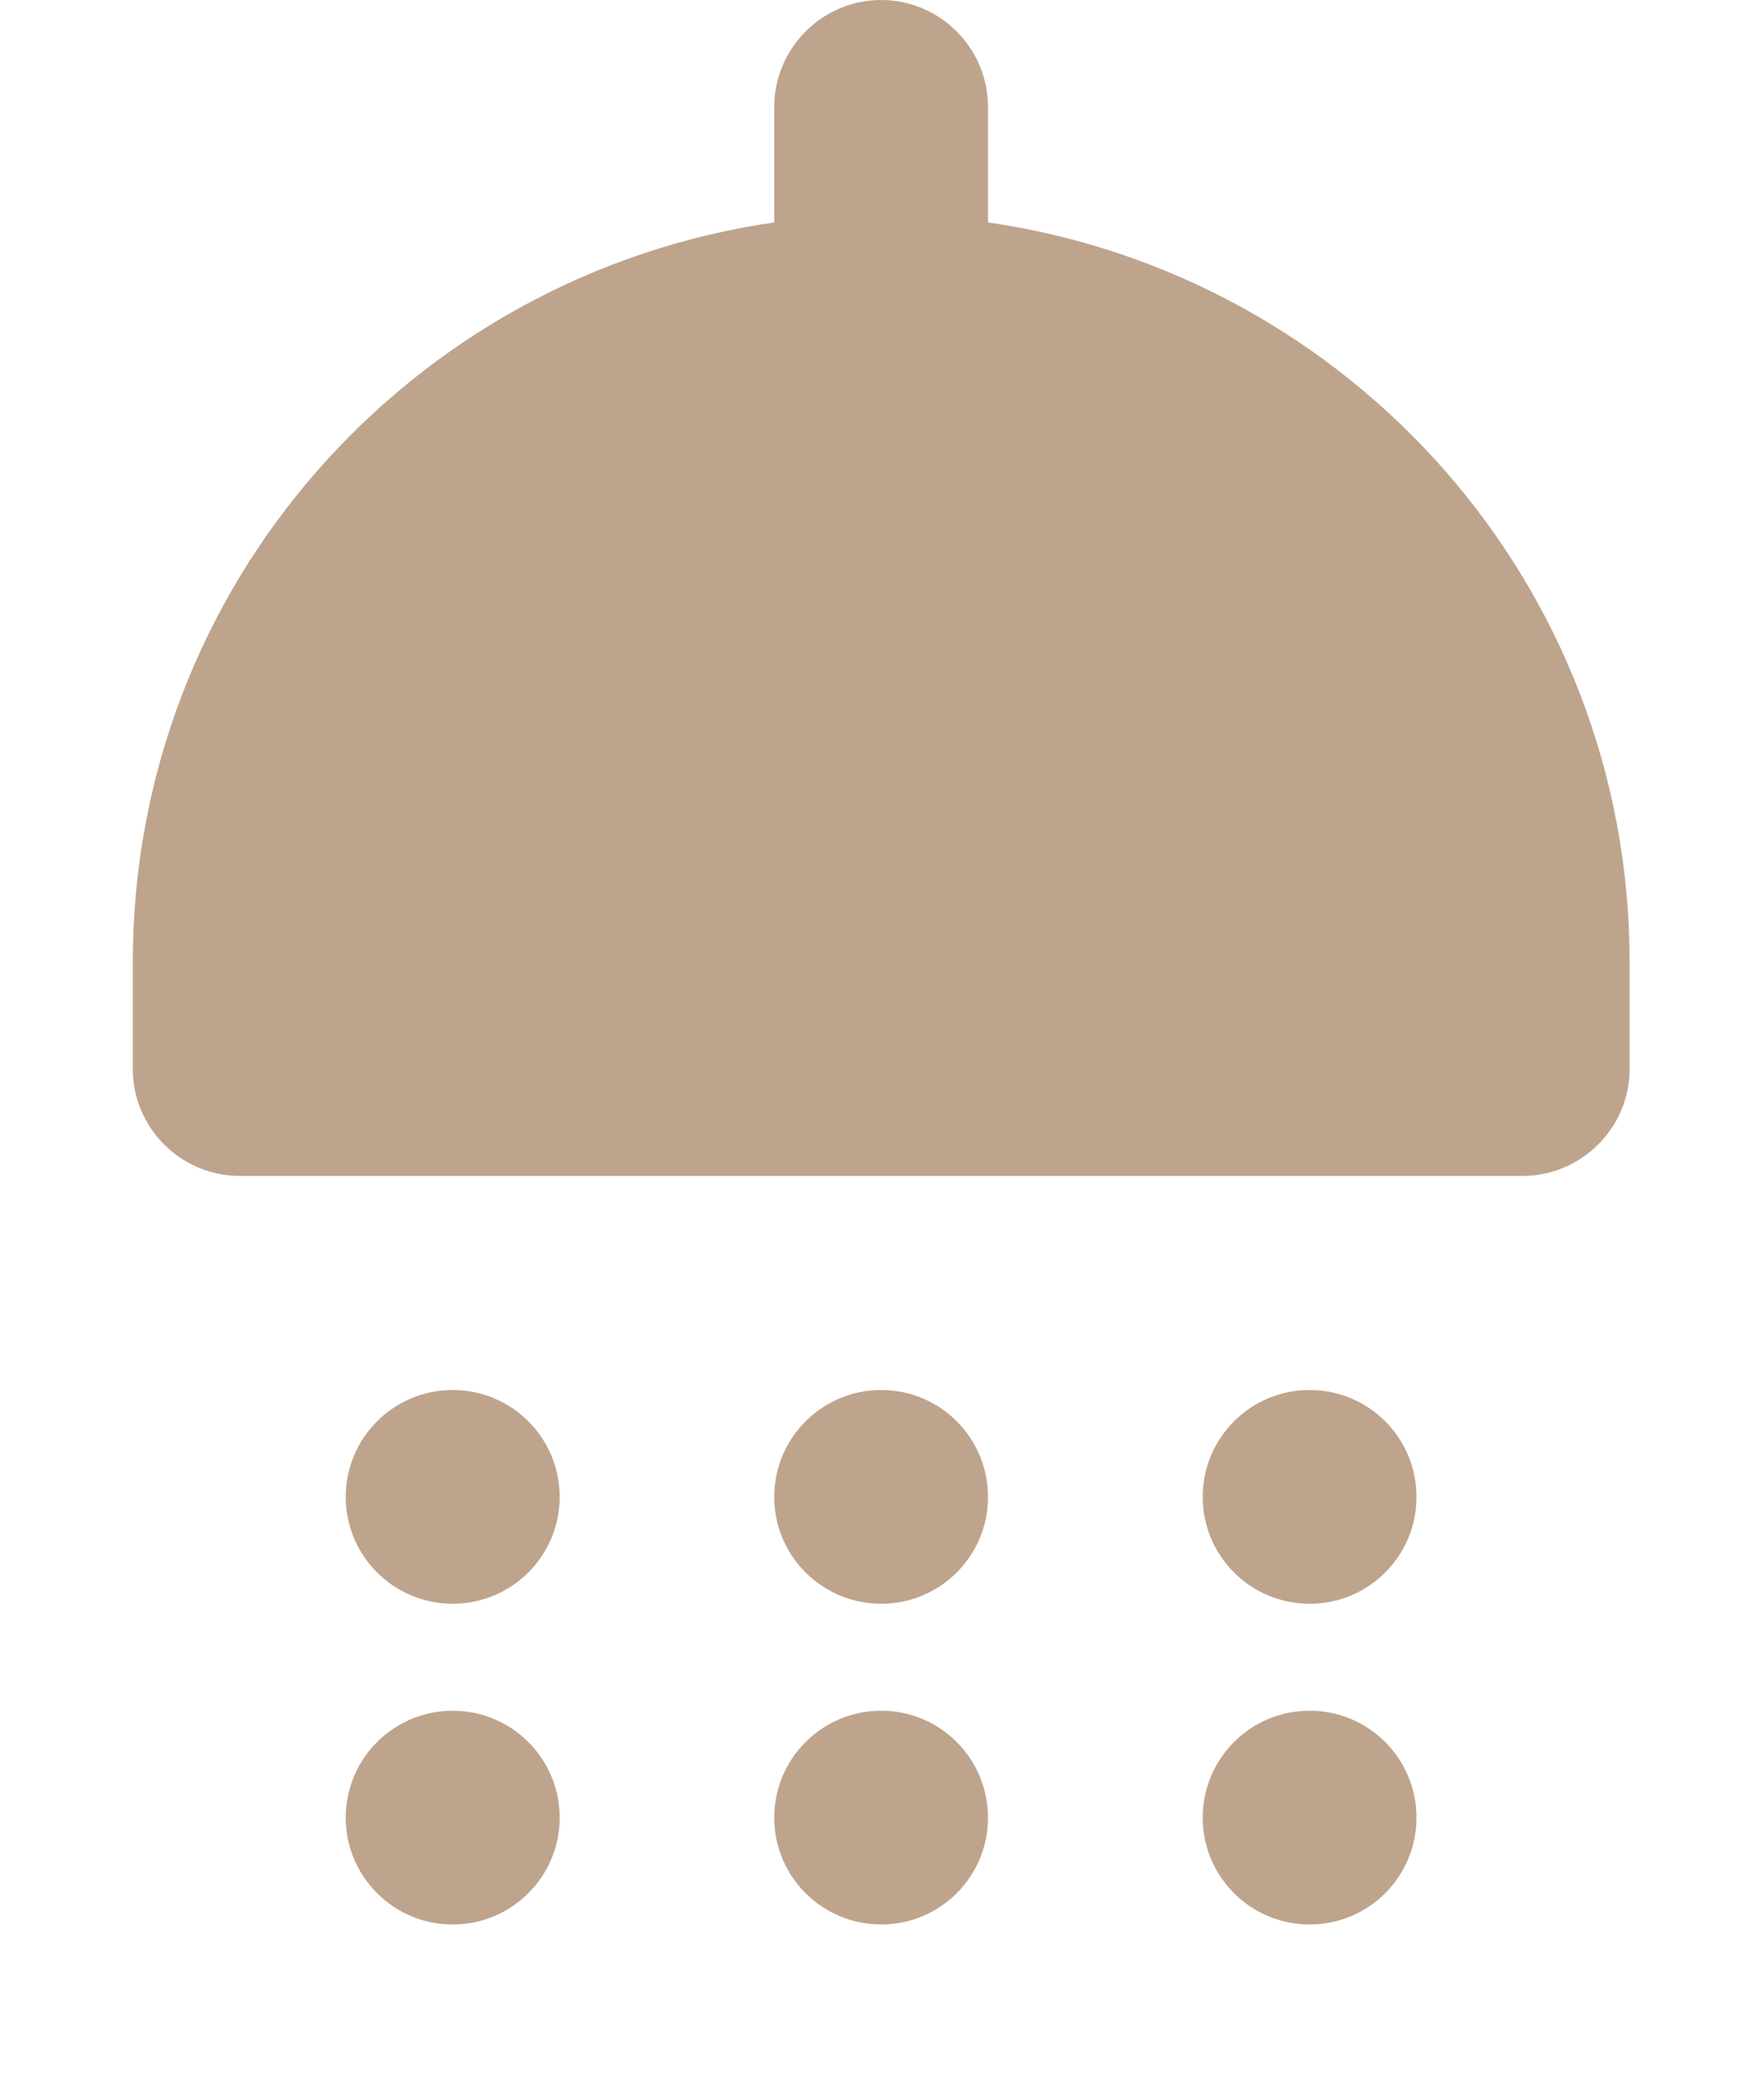 <svg width="11" height="13" viewBox="0 0 11 13" fill="none" xmlns="http://www.w3.org/2000/svg">
<g clip-path="url(#clip0_1194_1293)">
<path d="M2.823 10.001C3.191 10.001 3.49 9.703 3.49 9.335C3.49 8.966 3.191 8.668 2.823 8.668C2.455 8.668 2.156 8.966 2.156 9.335C2.156 9.703 2.455 10.001 2.823 10.001Z" fill="#BEA48D"/>
<path d="M5.495 10.001C5.863 10.001 6.161 9.703 6.161 9.335C6.161 8.966 5.863 8.668 5.495 8.668C5.127 8.668 4.828 8.966 4.828 9.335C4.828 9.703 5.127 10.001 5.495 10.001Z" fill="#BEA48D"/>
<path d="M8.167 10.001C8.535 10.001 8.833 9.703 8.833 9.335C8.833 8.966 8.535 8.668 8.167 8.668C7.798 8.668 7.5 8.966 7.5 9.335C7.5 9.703 7.798 10.001 8.167 10.001Z" fill="#BEA48D"/>
<path d="M6.161 1.387V0.667C6.161 0.3 5.861 0 5.495 0C5.128 0 4.828 0.3 4.828 0.667V1.387C2.568 1.713 0.828 3.647 0.828 6V6.667C0.828 7.033 1.128 7.333 1.495 7.333H9.495C9.861 7.333 10.162 7.033 10.162 6.667V6C10.162 3.647 8.421 1.713 6.161 1.387Z" fill="#BEA48D"/>
<path d="M2.823 12.001C3.191 12.001 3.49 11.703 3.49 11.335C3.49 10.966 3.191 10.668 2.823 10.668C2.455 10.668 2.156 10.966 2.156 11.335C2.156 11.703 2.455 12.001 2.823 12.001Z" fill="#BEA48D"/>
<path d="M5.495 12.001C5.863 12.001 6.161 11.703 6.161 11.335C6.161 10.966 5.863 10.668 5.495 10.668C5.127 10.668 4.828 10.966 4.828 11.335C4.828 11.703 5.127 12.001 5.495 12.001Z" fill="#BEA48D"/>
<path d="M8.167 12.001C8.535 12.001 8.833 11.703 8.833 11.335C8.833 10.966 8.535 10.668 8.167 10.668C7.798 10.668 7.5 10.966 7.5 11.335C7.5 11.703 7.798 12.001 8.167 12.001Z" fill="#BEA48D"/>
</g>
<defs>
<clipPath id="clip0_1194_1293">
<rect width="9.333" height="12.001" fill="white" transform="translate(0.828)"/>
</clipPath>
</defs>
</svg>
